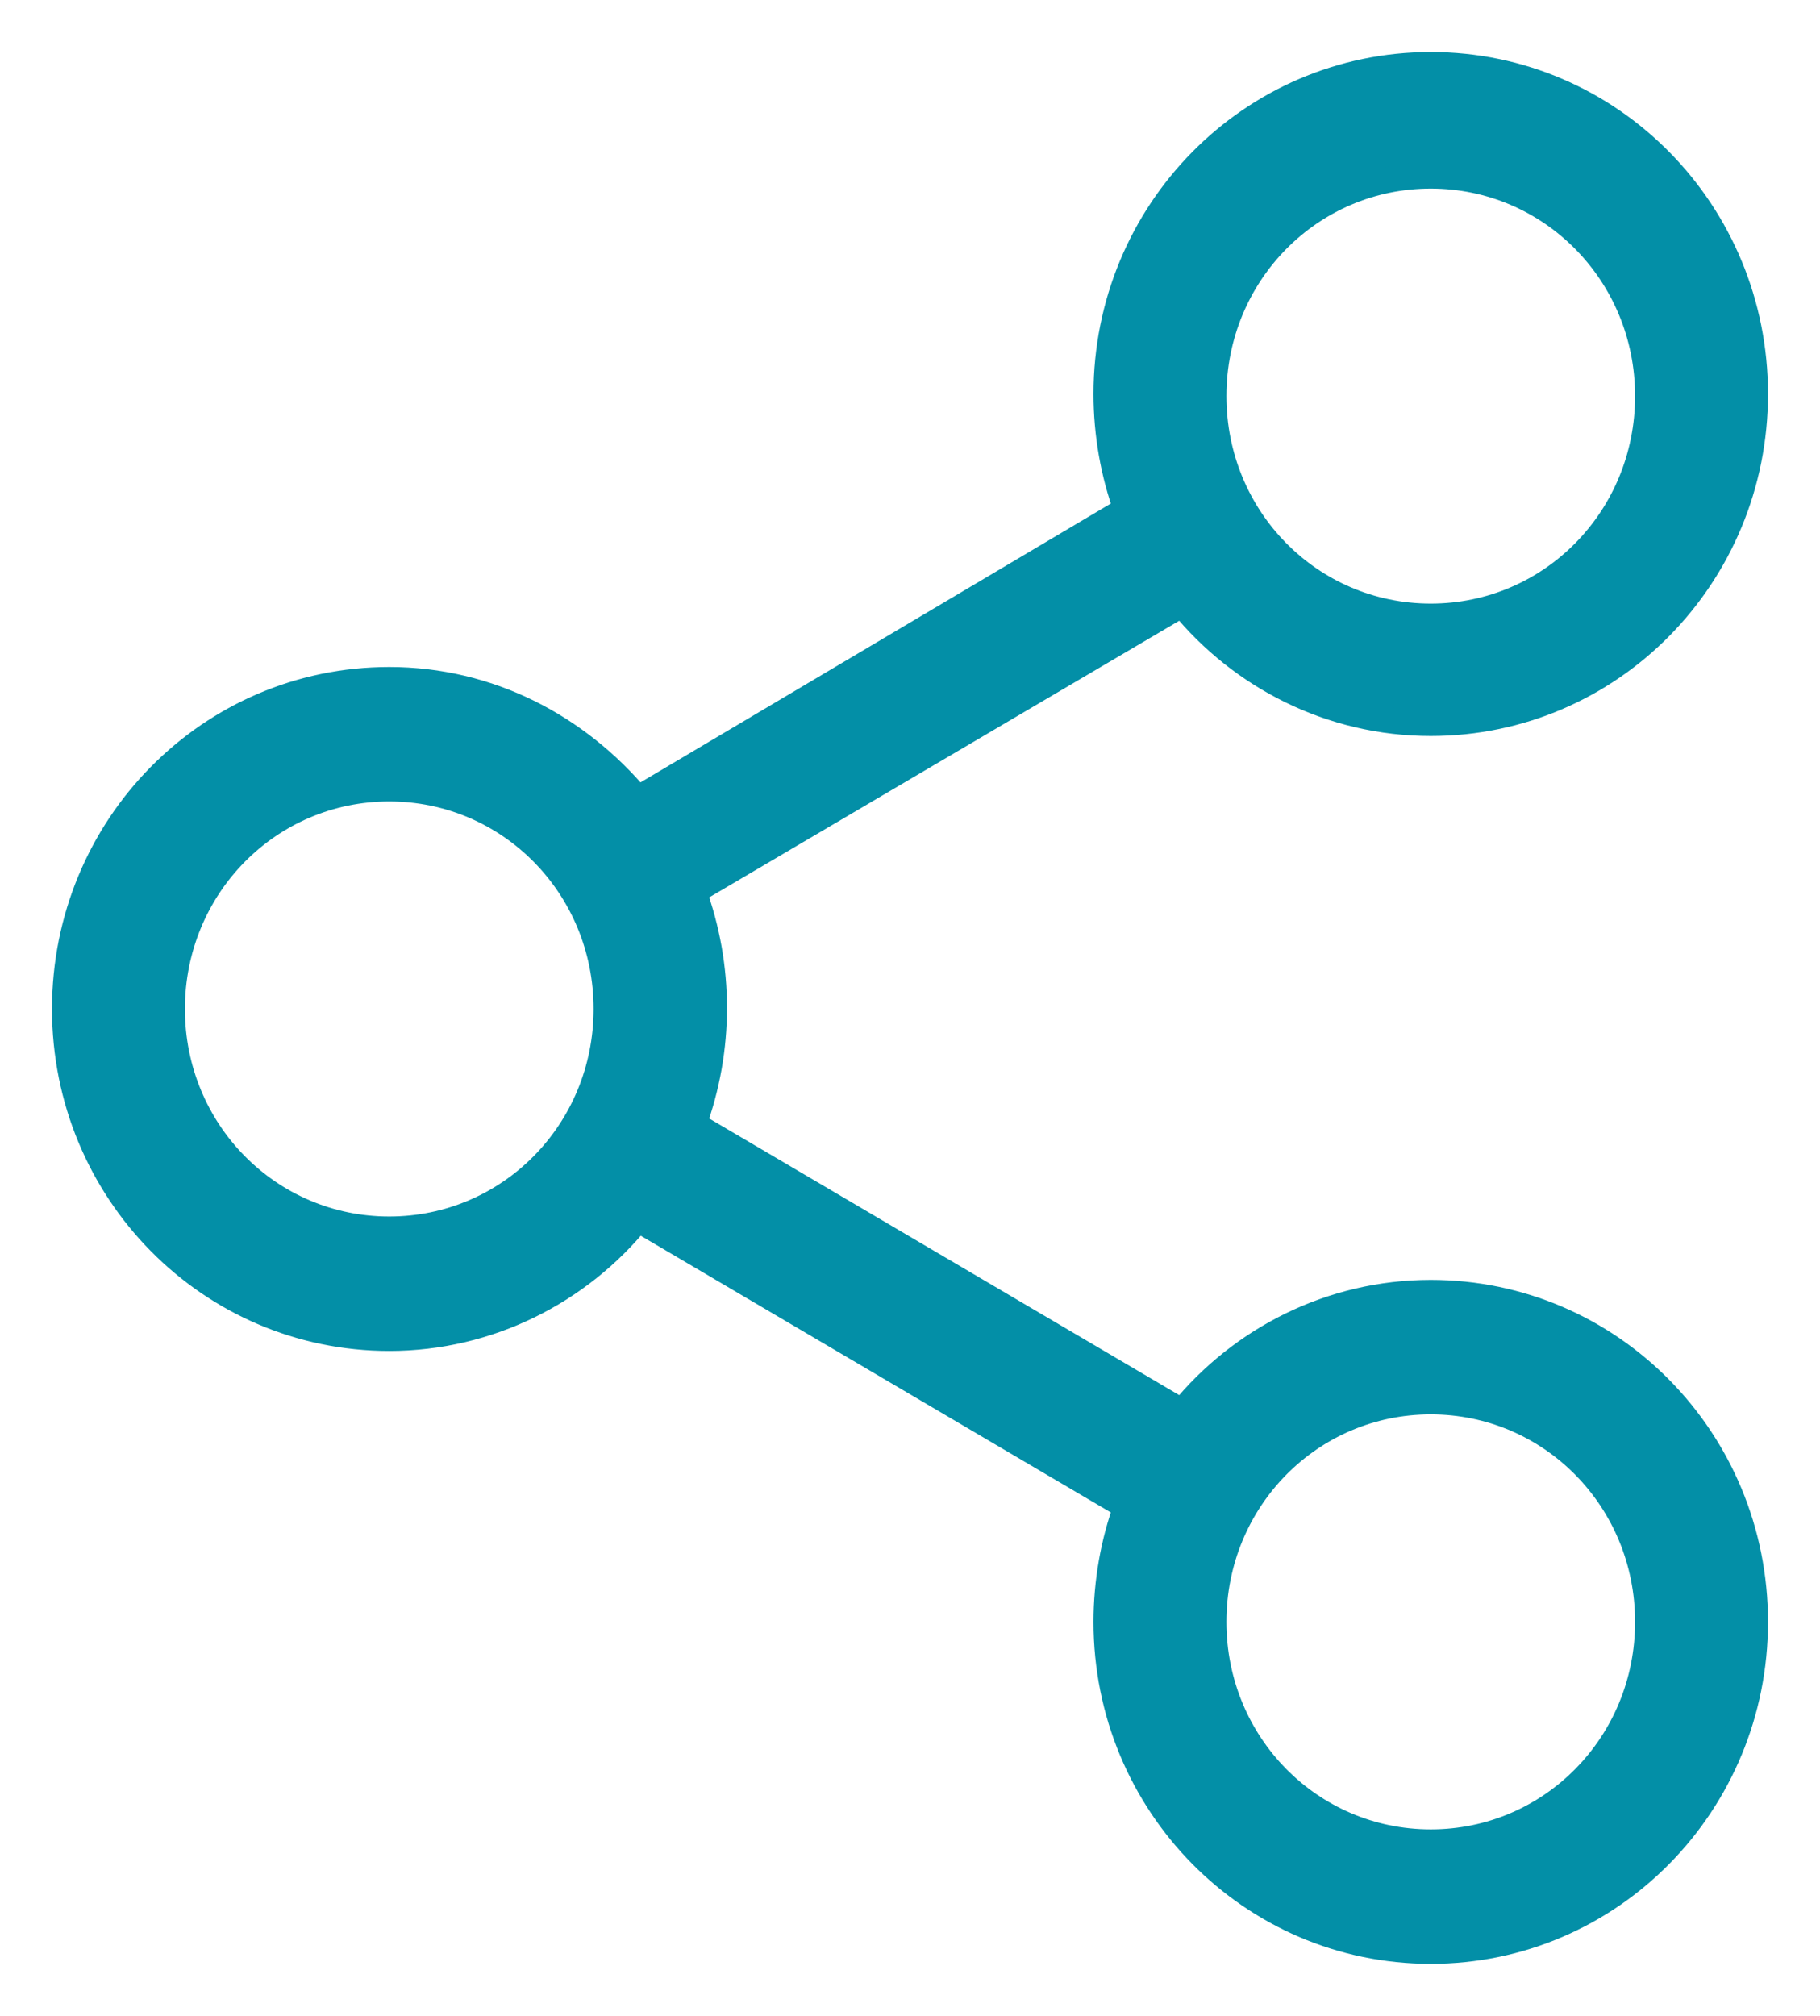 <?xml version="1.0" encoding="UTF-8"?> <svg xmlns="http://www.w3.org/2000/svg" width="28" height="31" viewBox="0 0 28 31" fill="none"><path d="M22.012 19.882C20.472 19.882 19.088 20.603 18.186 21.712L10.668 17.289C11.09 16.131 11.09 14.869 10.668 13.711L18.186 9.288C19.088 10.397 20.472 11.118 22.012 11.118C24.772 11.118 27 8.858 27 6.059C27 3.26 24.772 1 22.012 1C19.252 1 17.023 3.26 17.023 6.059C17.023 6.675 17.134 7.291 17.332 7.832L9.812 12.289C8.885 11.181 7.531 10.457 5.988 10.457C3.228 10.457 1 12.717 1 15.516C1 18.315 3.228 20.575 5.988 20.575C7.528 20.575 8.912 19.854 9.814 18.745L17.332 23.169C17.134 23.709 17.023 24.326 17.023 24.941C17.023 27.74 19.252 30 22.012 30C24.772 30 27 27.74 27 24.941C27 22.142 24.772 19.882 22.012 19.882ZM22.012 2.7C23.866 2.7 25.355 4.211 25.355 6.091C25.355 7.972 23.866 9.482 22.012 9.482C20.157 9.482 18.668 7.972 18.668 6.091C18.668 4.211 20.157 2.7 22.012 2.7ZM5.988 18.907C4.134 18.907 2.645 17.397 2.645 15.516C2.645 13.635 4.134 12.125 5.988 12.125C7.843 12.125 9.332 13.635 9.332 15.516C9.332 17.397 7.843 18.907 5.988 18.907ZM22.012 28.332C20.157 28.332 18.668 26.822 18.668 24.941C18.668 23.06 20.157 21.55 22.012 21.55C23.866 21.55 25.355 23.06 25.355 24.941C25.355 26.822 23.866 28.332 22.012 28.332Z" fill="#038FA7" stroke="#038FA7" stroke-width="0.4"></path></svg> 